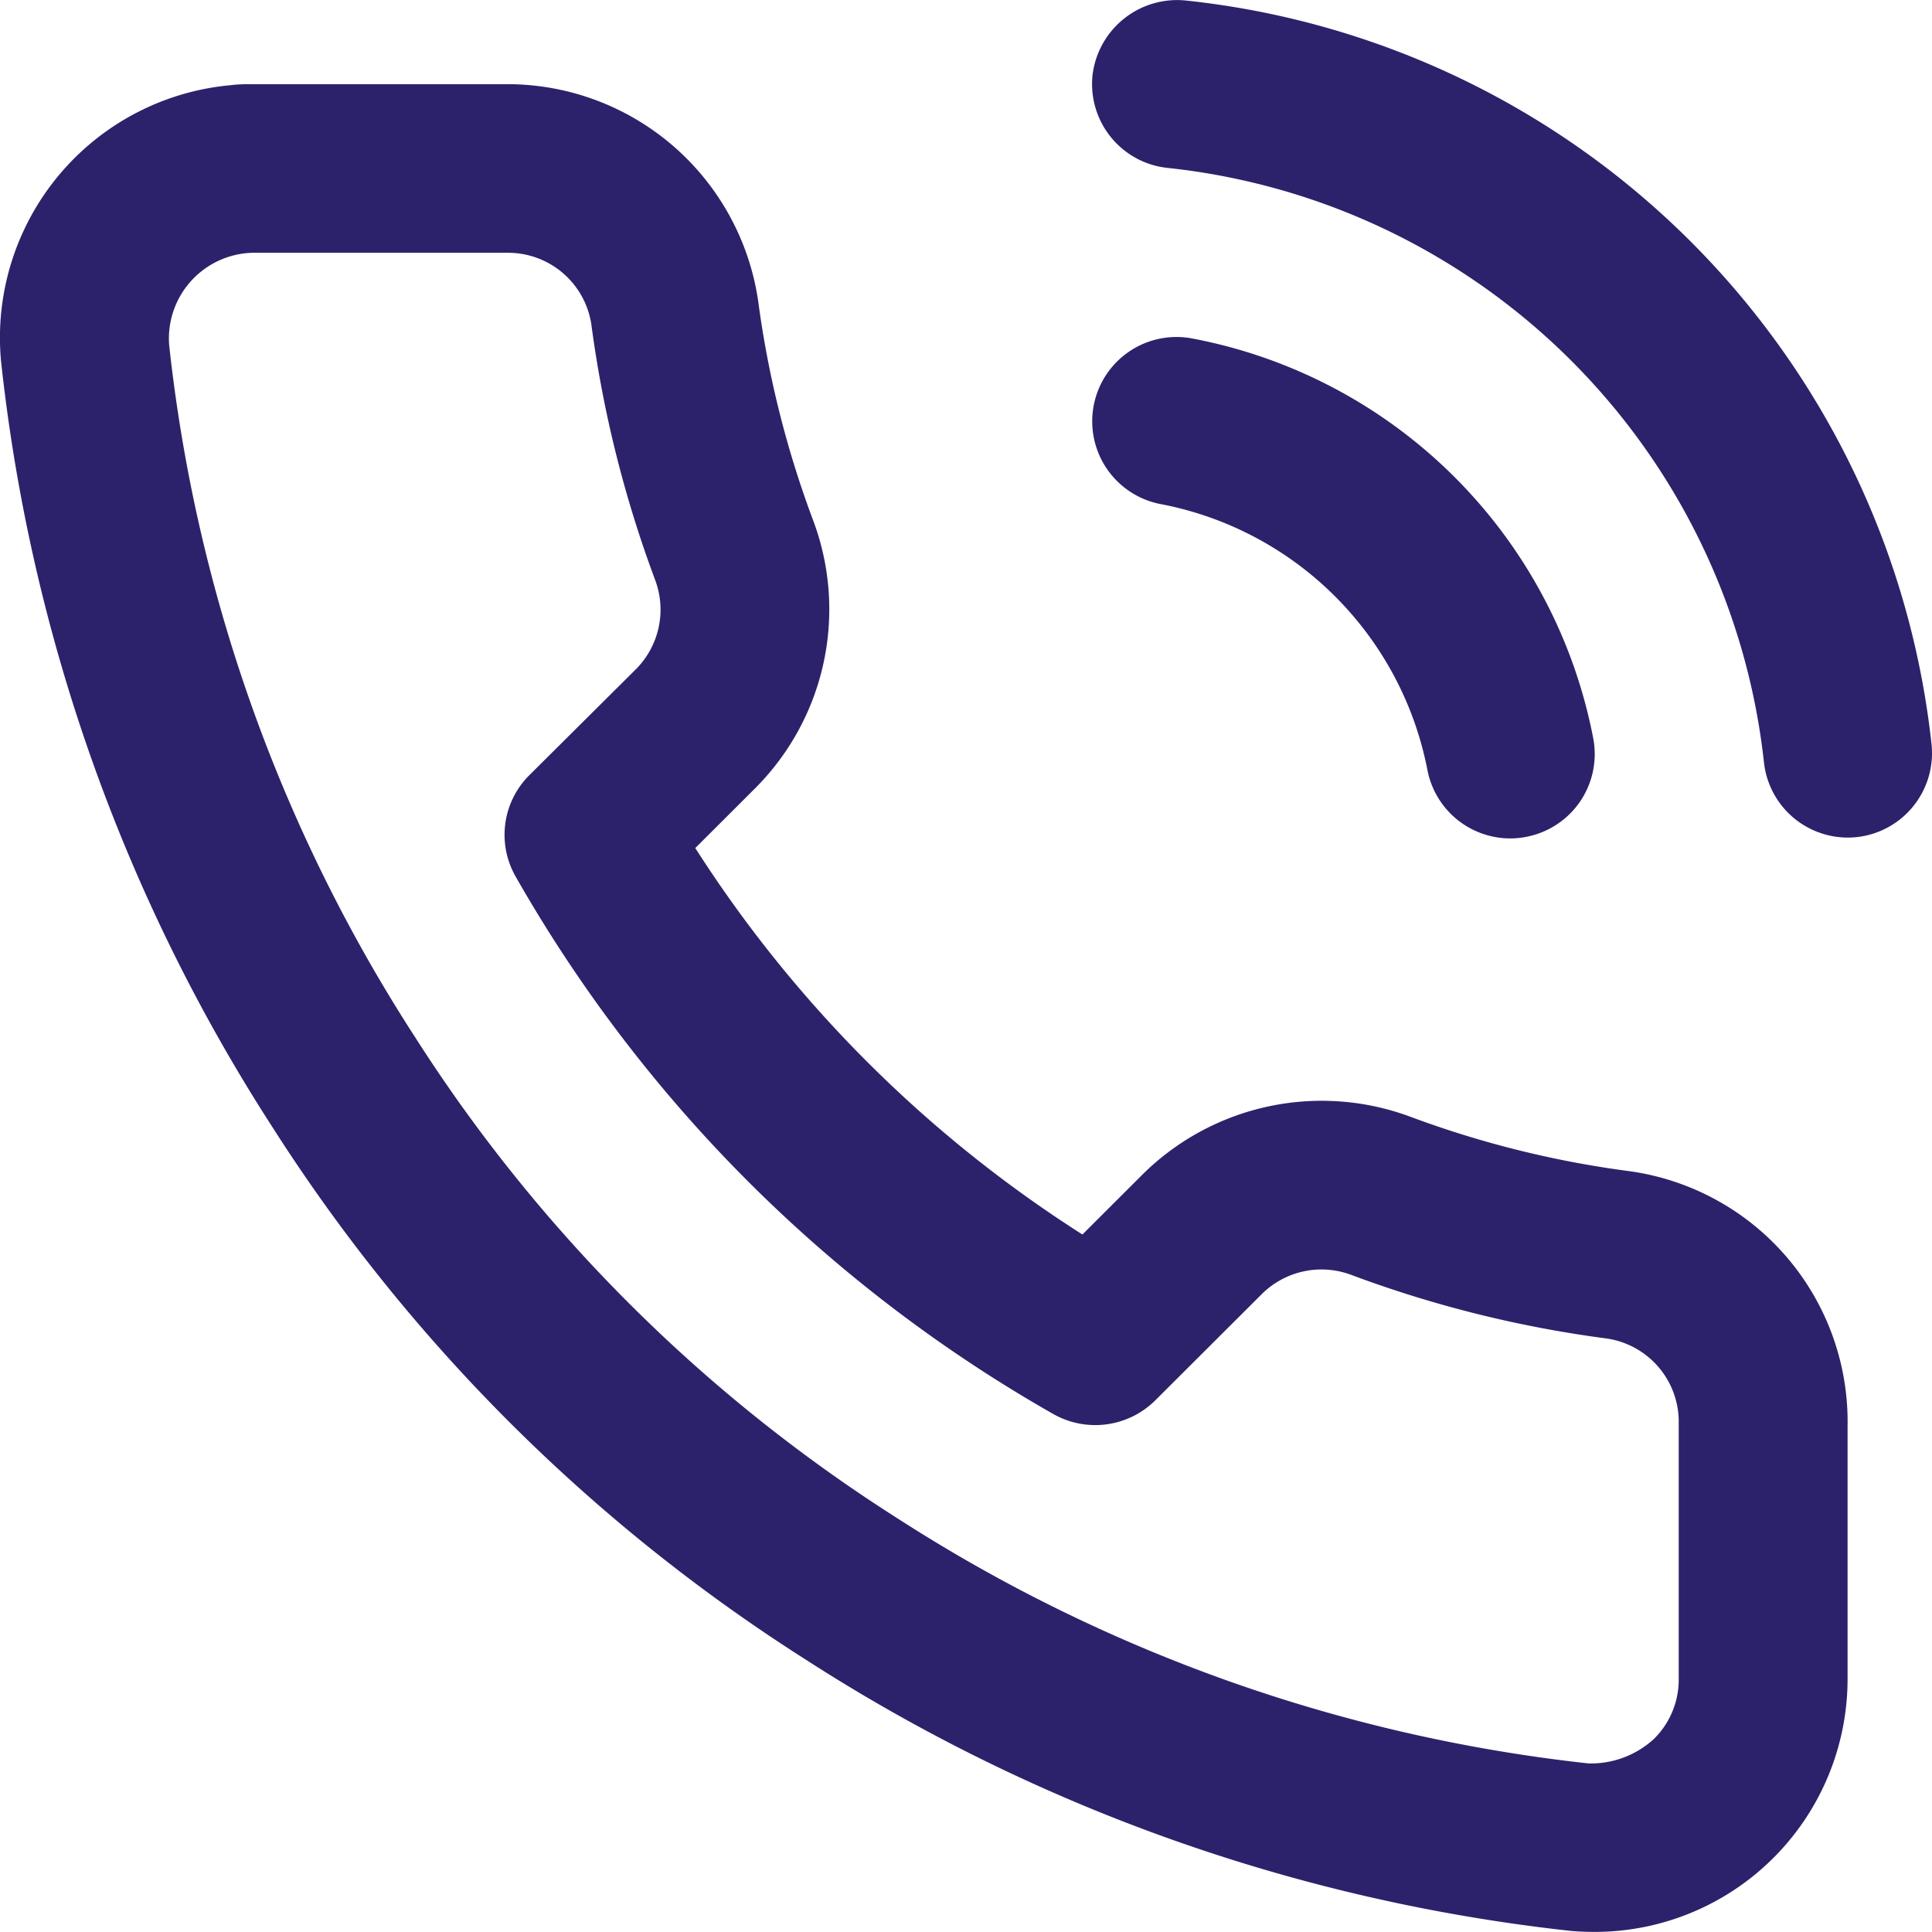 <?xml version="1.0" encoding="UTF-8" standalone="no"?><svg xmlns="http://www.w3.org/2000/svg" fill="#2c226b" height="22.677" viewBox="0 0 22.677 22.677" width="22.677"><path d="M19.12,13.746a11.7,11.7,0,0,1-2.565-.638,2.989,2.989,0,0,0-3.139.672l-.711.71A14.875,14.875,0,0,1,8.161,9.954l.715-.714a2.971,2.971,0,0,0,.67-3.128A11.728,11.728,0,0,1,8.9,3.54,2.976,2.976,0,0,0,5.972.988h-3c-.088,0-.176,0-.266.012A2.976,2.976,0,0,0,.012,4.238a20.646,20.646,0,0,0,3.191,9,20.41,20.41,0,0,0,6.242,6.234,20.737,20.737,0,0,0,9,3.193c.092.008.185.011.282.011A2.969,2.969,0,0,0,21.686,19.7V16.745A2.969,2.969,0,0,0,19.12,13.746Zm.584,2.989v2.972a.975.975,0,0,1-.287.7,1.091,1.091,0,0,1-.775.291,18.727,18.727,0,0,1-8.126-2.888,18.448,18.448,0,0,1-5.645-5.638A18.627,18.627,0,0,1,1.985,4.044a1.007,1.007,0,0,1,.984-1.077H5.962a.989.989,0,0,1,.979.841,13.743,13.743,0,0,0,.749,3,.991.991,0,0,1-.219,1.04L6.212,9.1a.987.987,0,0,0-.16,1.188A16.836,16.836,0,0,0,12.368,16.6a1,1,0,0,0,1.19-.161l1.255-1.252a.993.993,0,0,1,1.047-.223,13.622,13.622,0,0,0,2.993.746.988.988,0,0,1,.851,1ZM13.619,5.916A.989.989,0,1,1,14,3.974a5.914,5.914,0,0,1,4.7,4.688.989.989,0,0,1-.783,1.16.949.949,0,0,1-.19.019.991.991,0,0,1-.972-.8A3.942,3.942,0,0,0,13.619,5.916Zm9.052,2.815A.991.991,0,0,1,21.8,9.825a1.032,1.032,0,0,1-.111.006.99.99,0,0,1-.984-.879,7.879,7.879,0,0,0-7-6.981A.99.99,0,0,1,12.824.879,1,1,0,0,1,13.918.006,9.846,9.846,0,0,1,22.671,8.731Z"/></svg>
